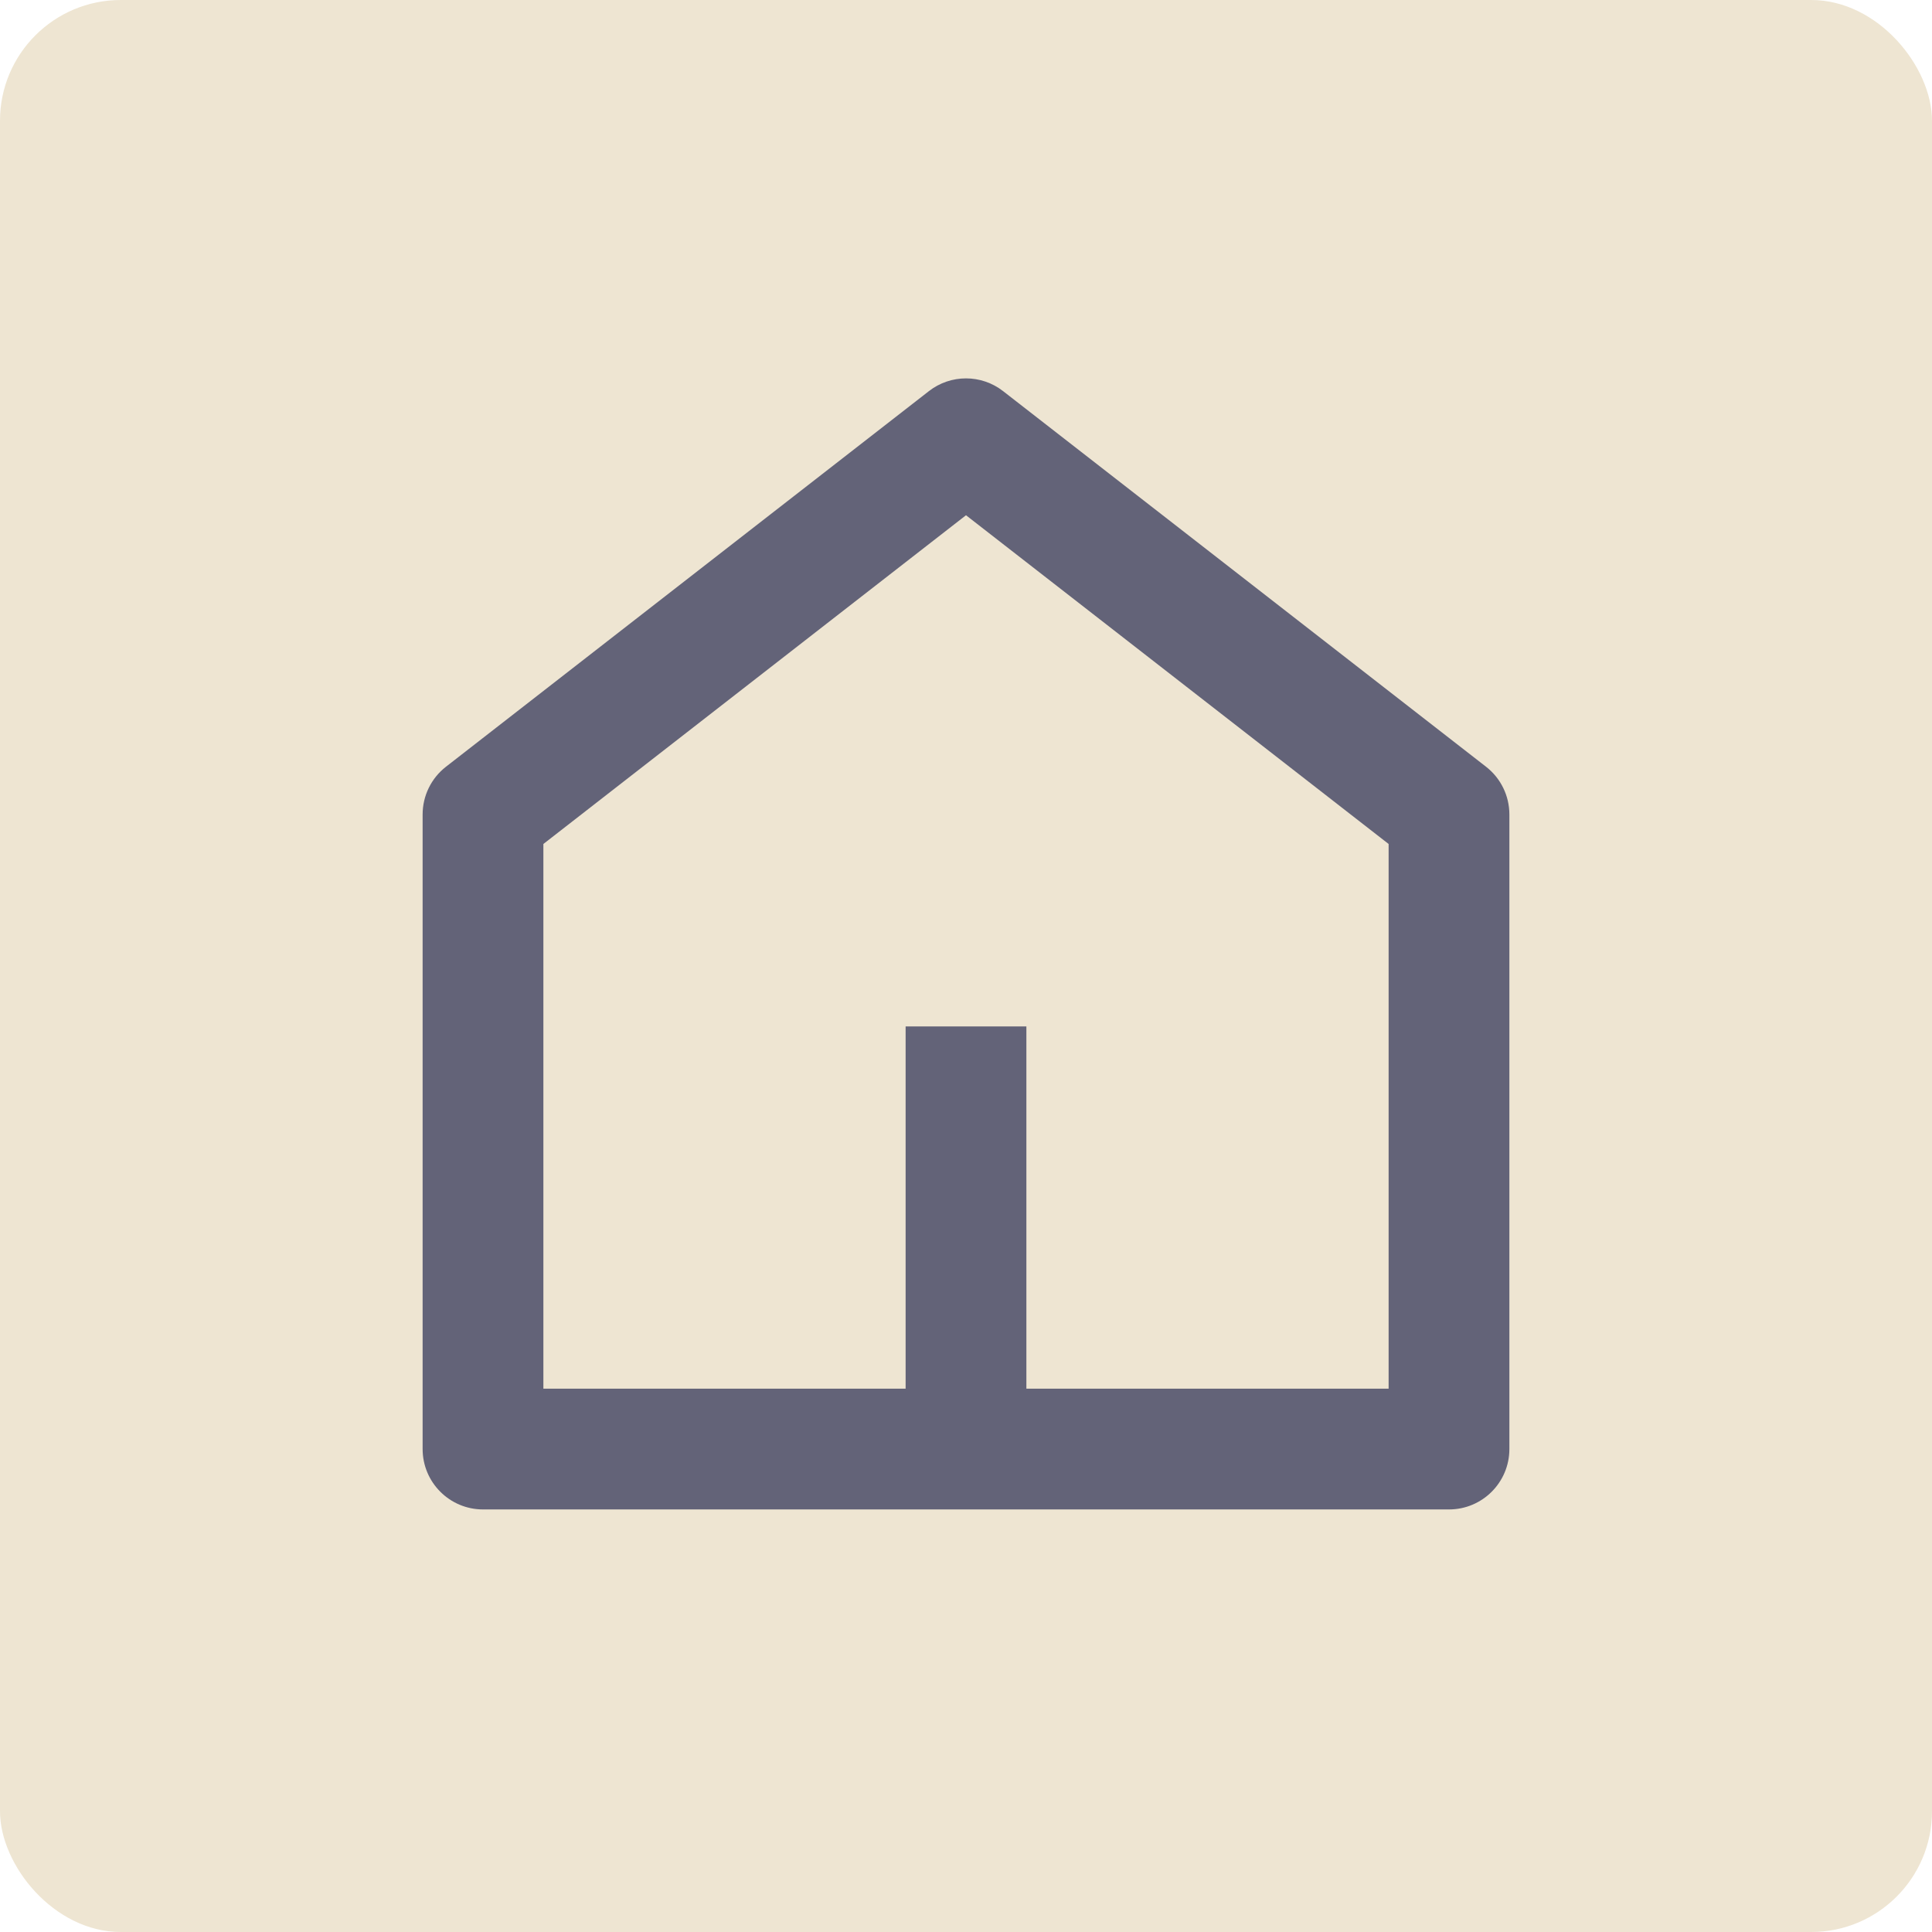 <?xml version="1.0" encoding="UTF-8"?> <svg xmlns="http://www.w3.org/2000/svg" width="32" height="32" viewBox="0 0 32 32" fill="none"><rect width="32" height="32" rx="2" fill="#EEE5D2"></rect><path d="M17 23.001H23V13.979L16 8.534L9 13.979V23.001H15V17.001H17V23.001ZM25 24.001C25 24.553 24.552 25.001 24 25.001H8C7.448 25.001 7 24.553 7 24.001V13.49C7 13.181 7.142 12.89 7.386 12.7L15.386 6.478C15.747 6.197 16.253 6.197 16.614 6.478L24.614 12.7C24.858 12.89 25 13.181 25 13.49V24.001Z" fill="#636378"></path></svg> 